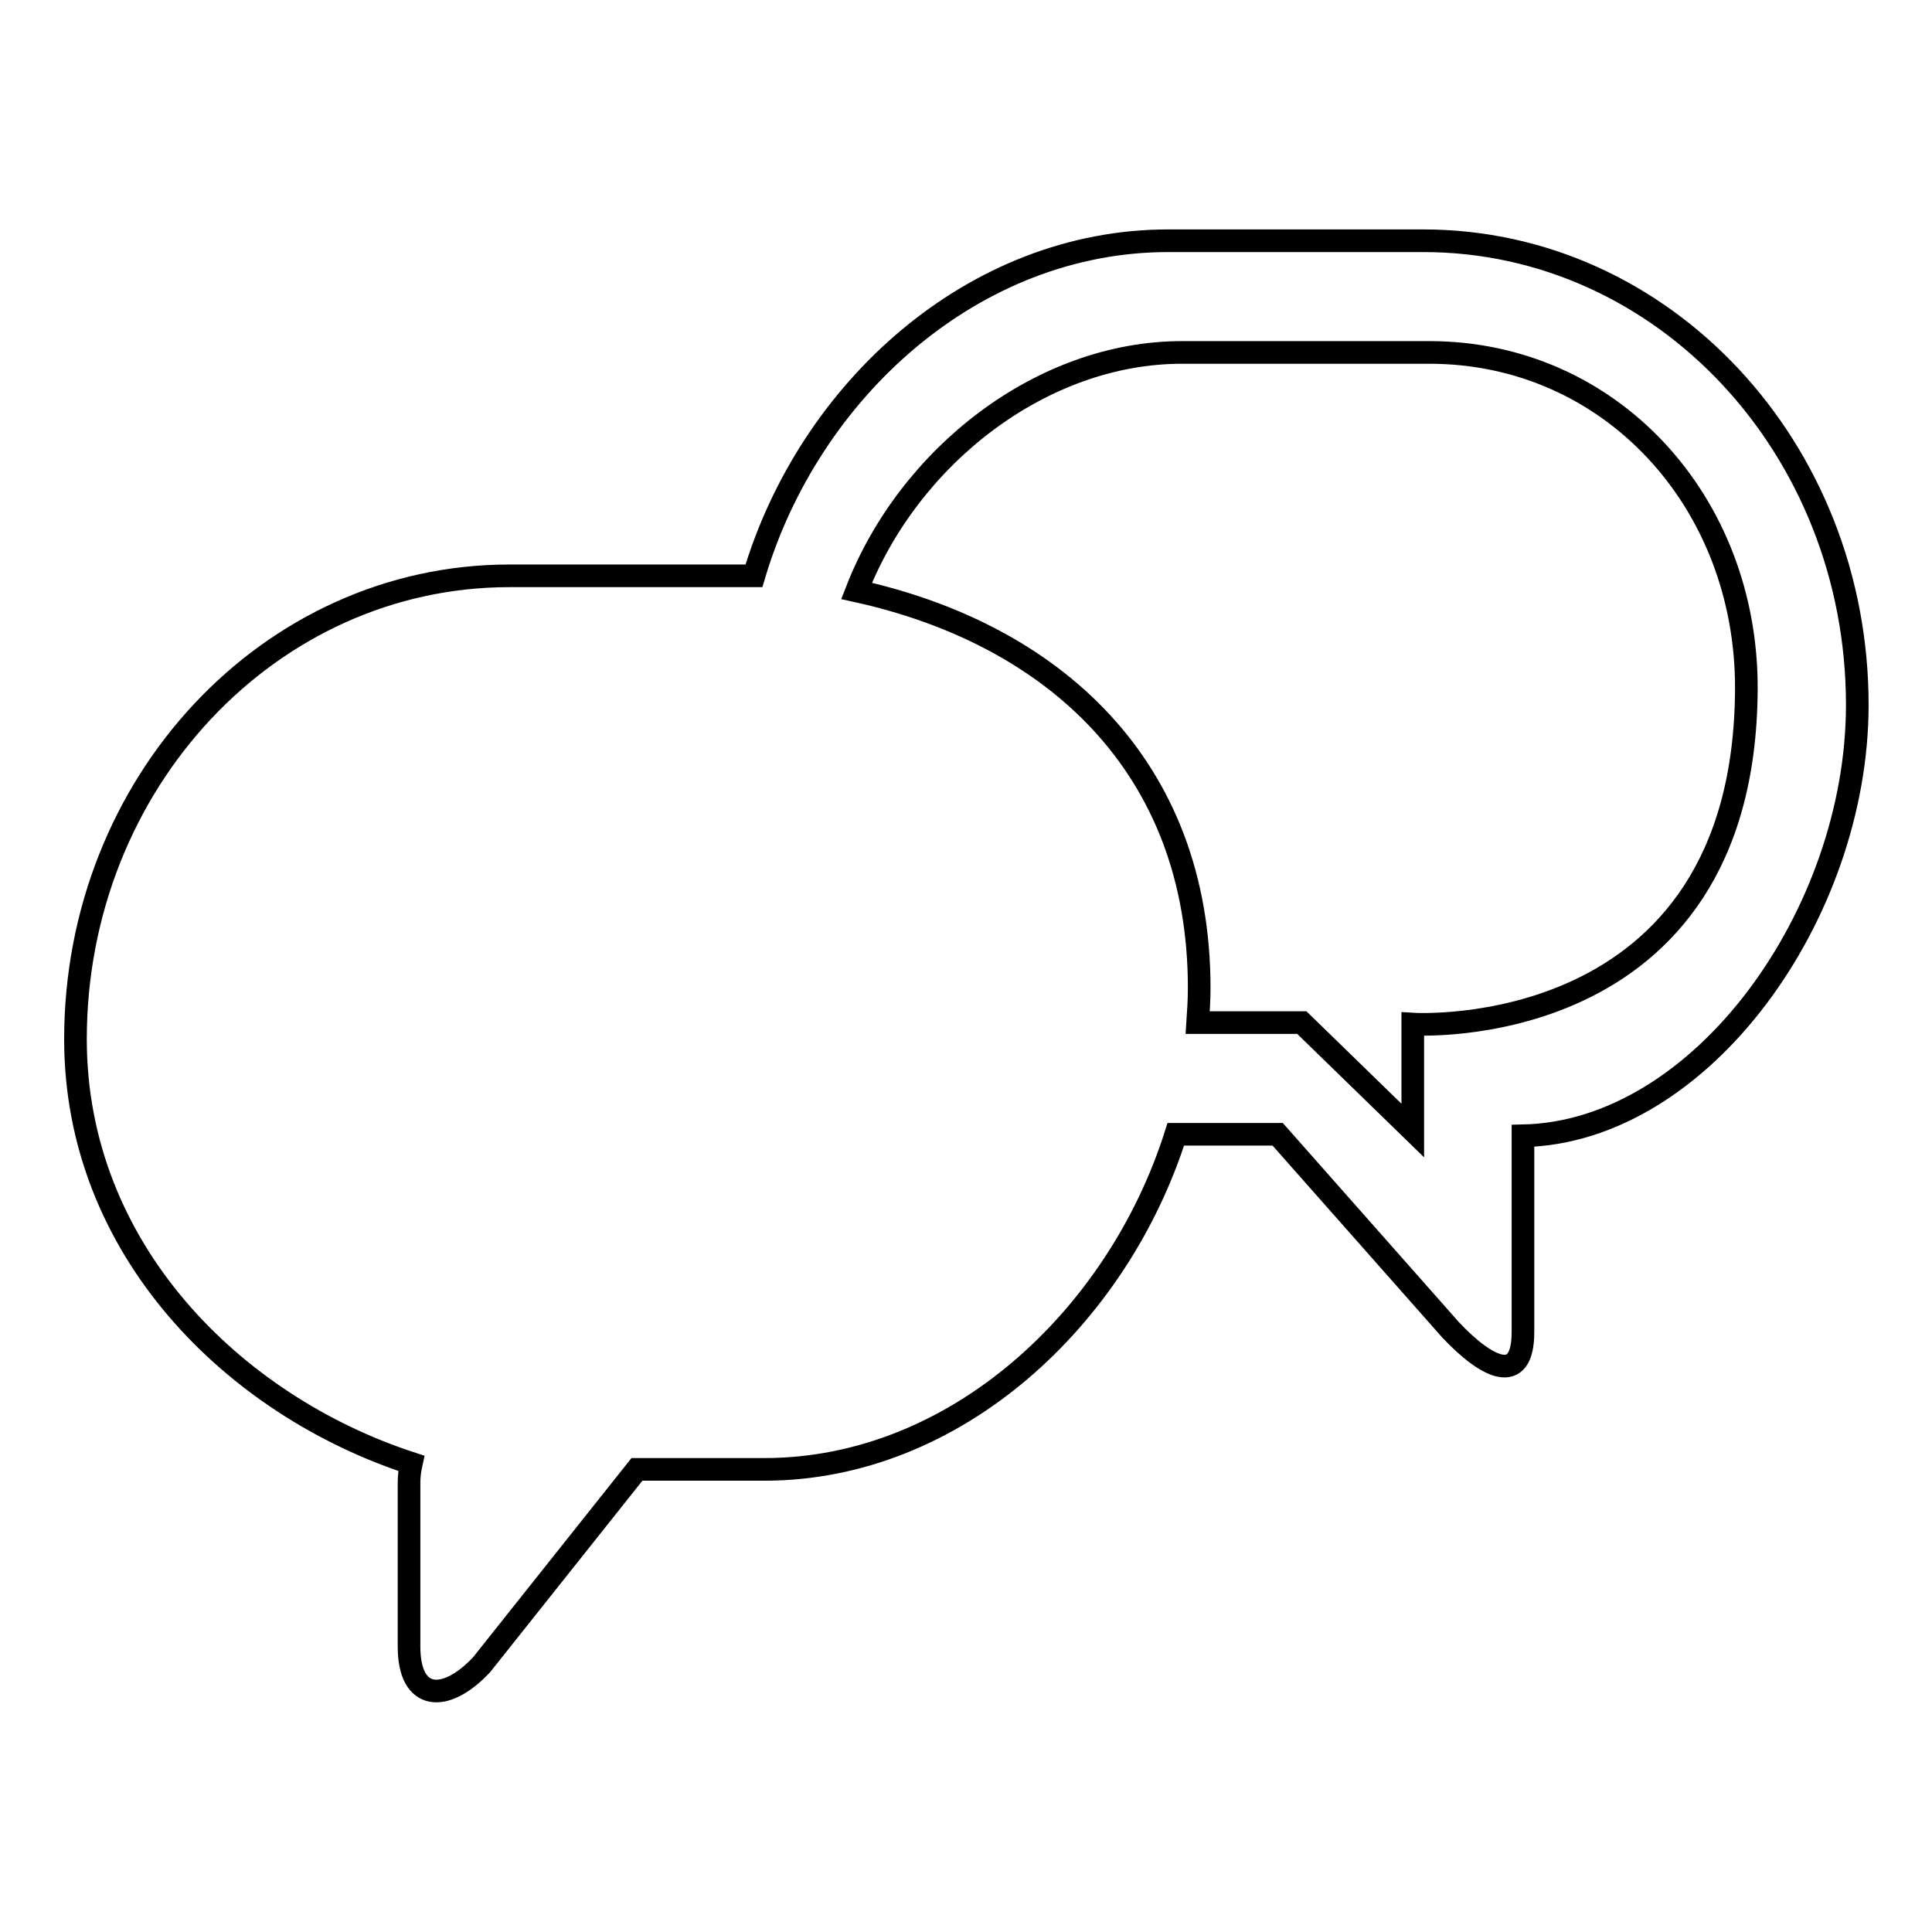 <?xml version="1.0" encoding="utf-8"?>
<!-- Svg Vector Icons : http://www.onlinewebfonts.com/icon -->
<!DOCTYPE svg PUBLIC "-//W3C//DTD SVG 1.1//EN" "http://www.w3.org/Graphics/SVG/1.1/DTD/svg11.dtd">
<svg version="1.1" xmlns="http://www.w3.org/2000/svg" xmlns:xlink="http://www.w3.org/1999/xlink" x="0px" y="0px" viewBox="0 0 256 256" enable-background="new 0 0 256 256" xml:space="preserve">
<g><g><path stroke-width="3" fill-opacity="0" stroke="#000000"  d="M158.7,135.5c0.1-1.5,0.2-3,0.2-4.6c0-29.5-19.5-46.9-45.4-52.6c6.9-17.8,24.5-31.6,43.1-31.6h32.8c24,0,42.1,19.8,42,44.6c-0.2,47.2-44.2,44.4-44.2,44.4v14.1l-14.7-14.3L158.7,135.5L158.7,135.5z M10,137.7c0,27.8,20.9,48.5,44.5,56.2c-0.2,0.9-0.3,1.7-0.3,2.6v21.7c0,7.2,4.8,7.5,9.6,2.4l20.6-25.9h16.9c25.3,0,46.8-20.1,54.5-44.4h13.5l22.9,25.9c4.8,5.1,9.6,7.5,9.6,0.3v-26c23.7-0.5,44.3-29.4,44.3-57.1c0-34-25.7-61.5-57.5-61.5h-33.8c-25.8,0-47.6,19.8-54.9,44.4H67.5C35.7,76.3,10,103.8,10,137.7L10,137.7z"/></g></g>
</svg>